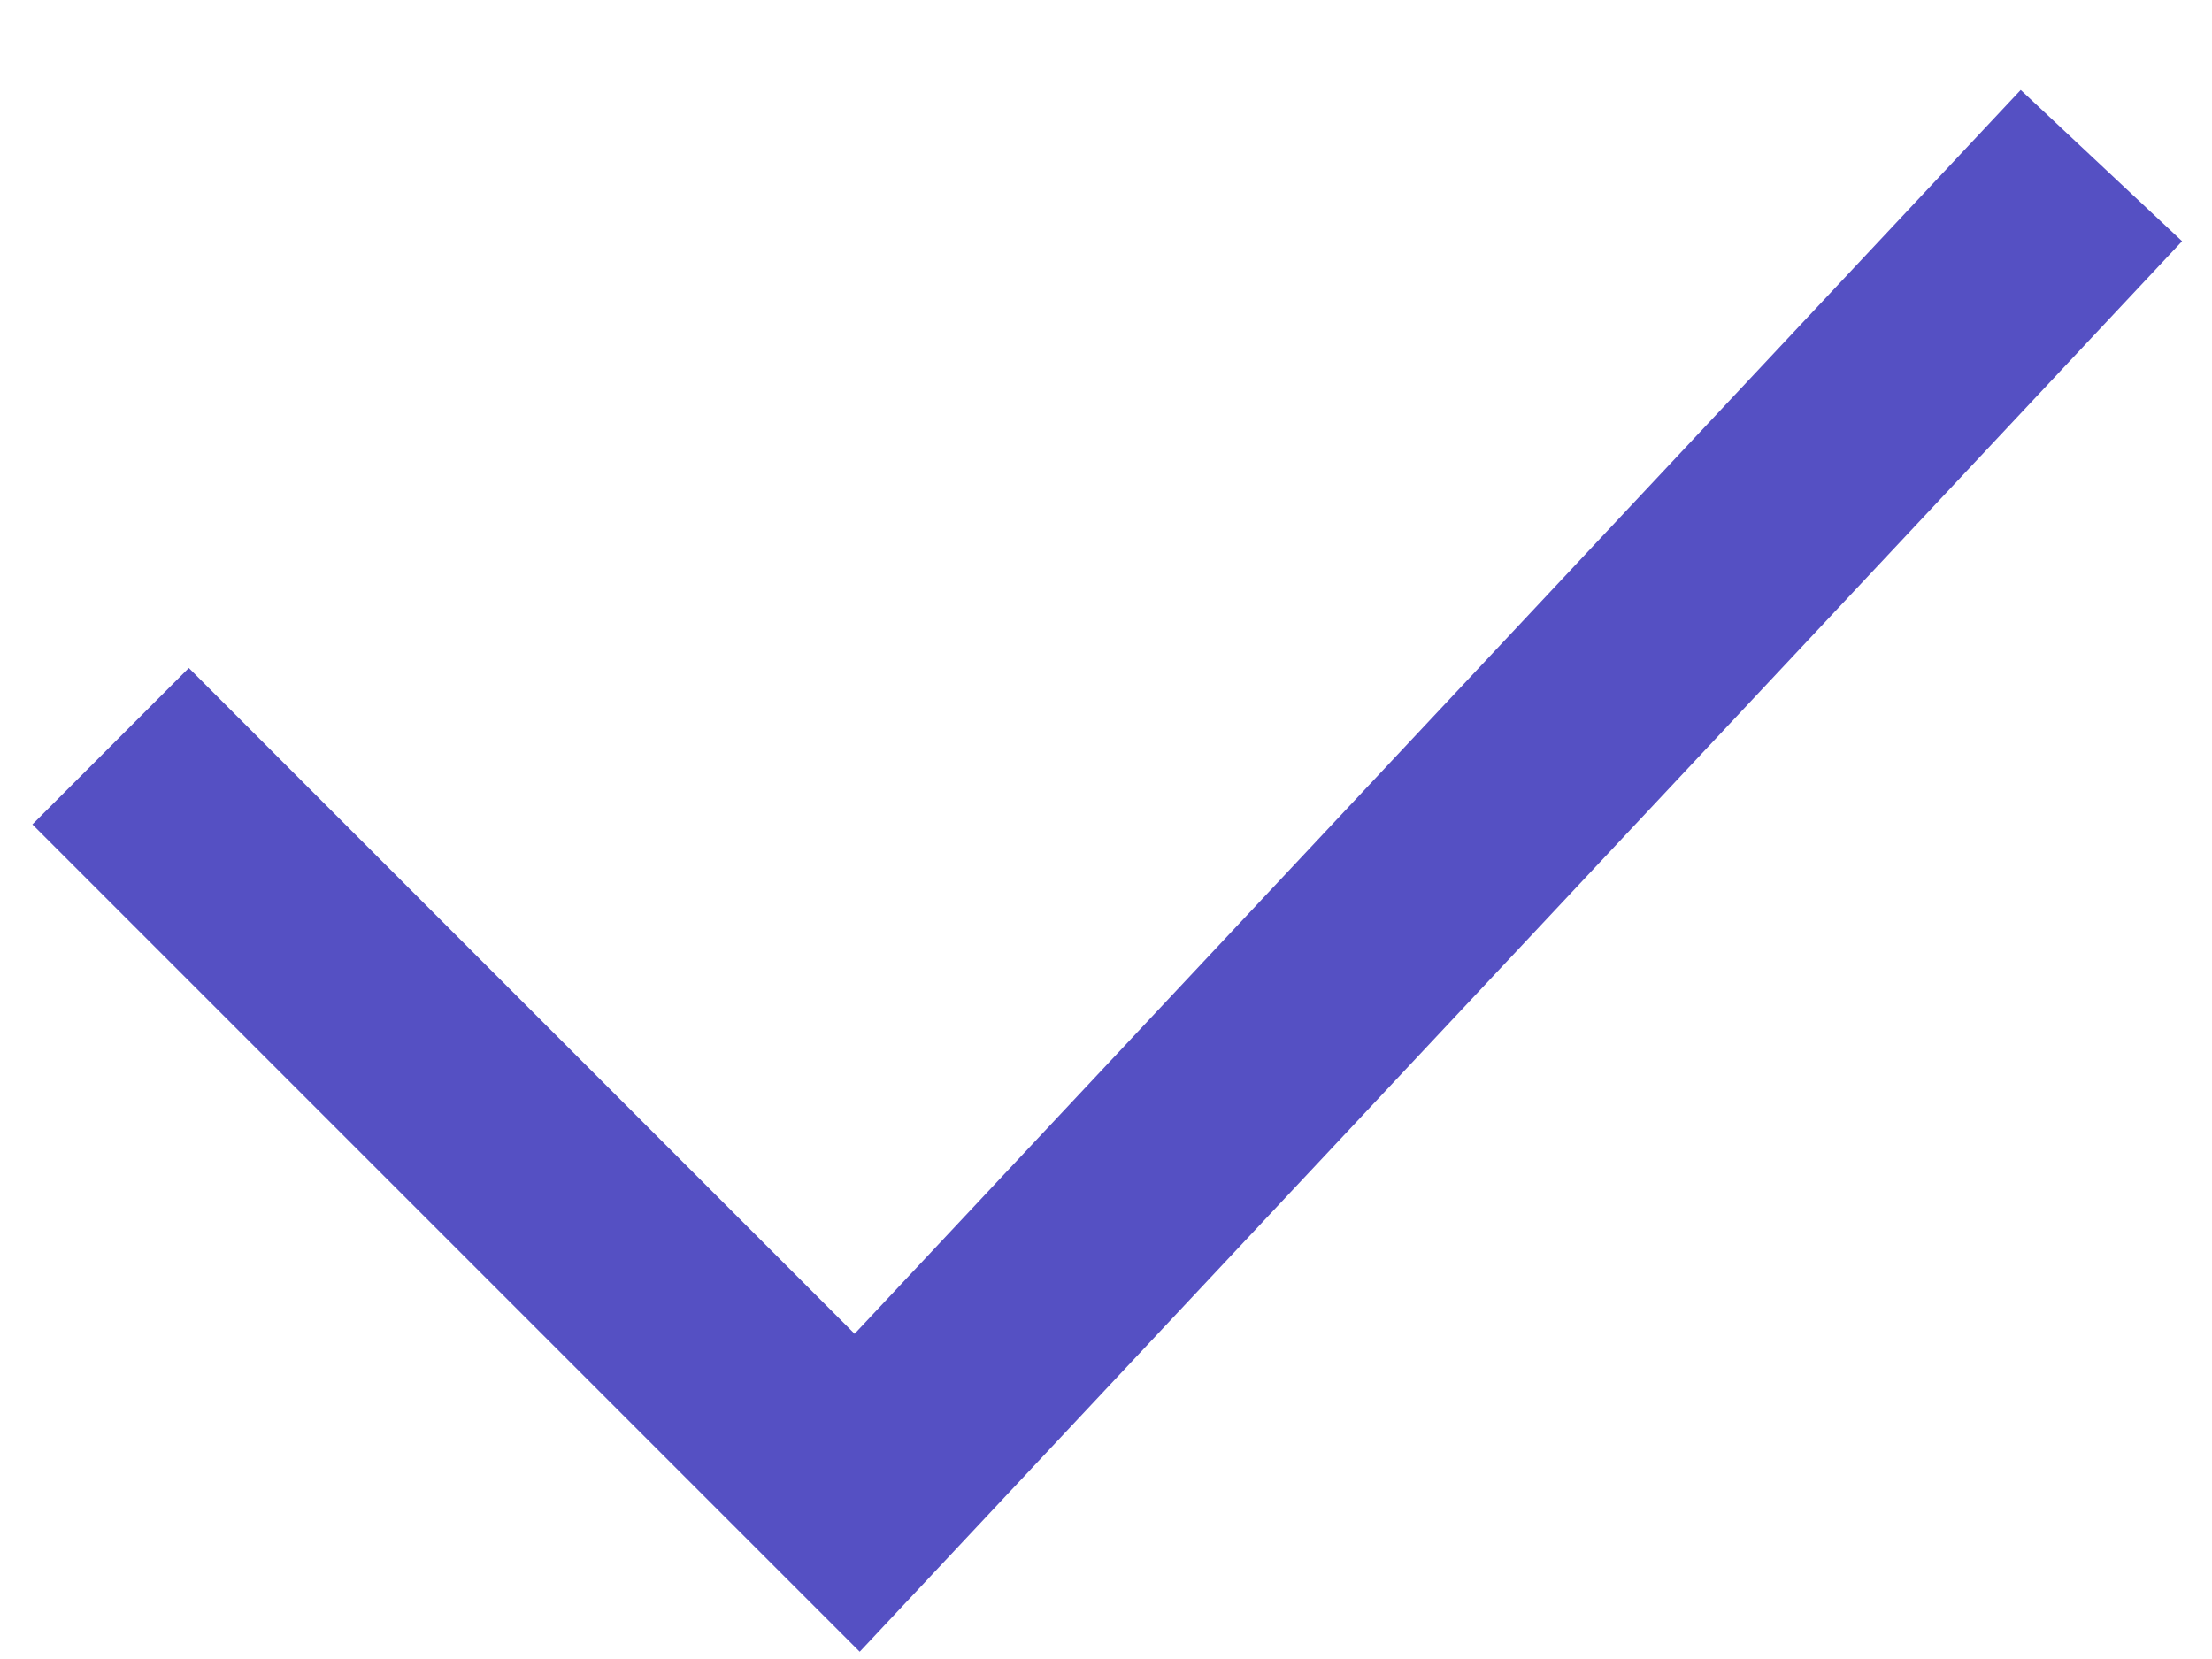 <?xml version="1.0" encoding="UTF-8"?> <svg xmlns="http://www.w3.org/2000/svg" width="20" height="15" viewBox="0 0 20 15" fill="none"><path d="M1 6.747L7.75 13.497L19 1.497" stroke="#5550C3" stroke-width="2"></path></svg> 